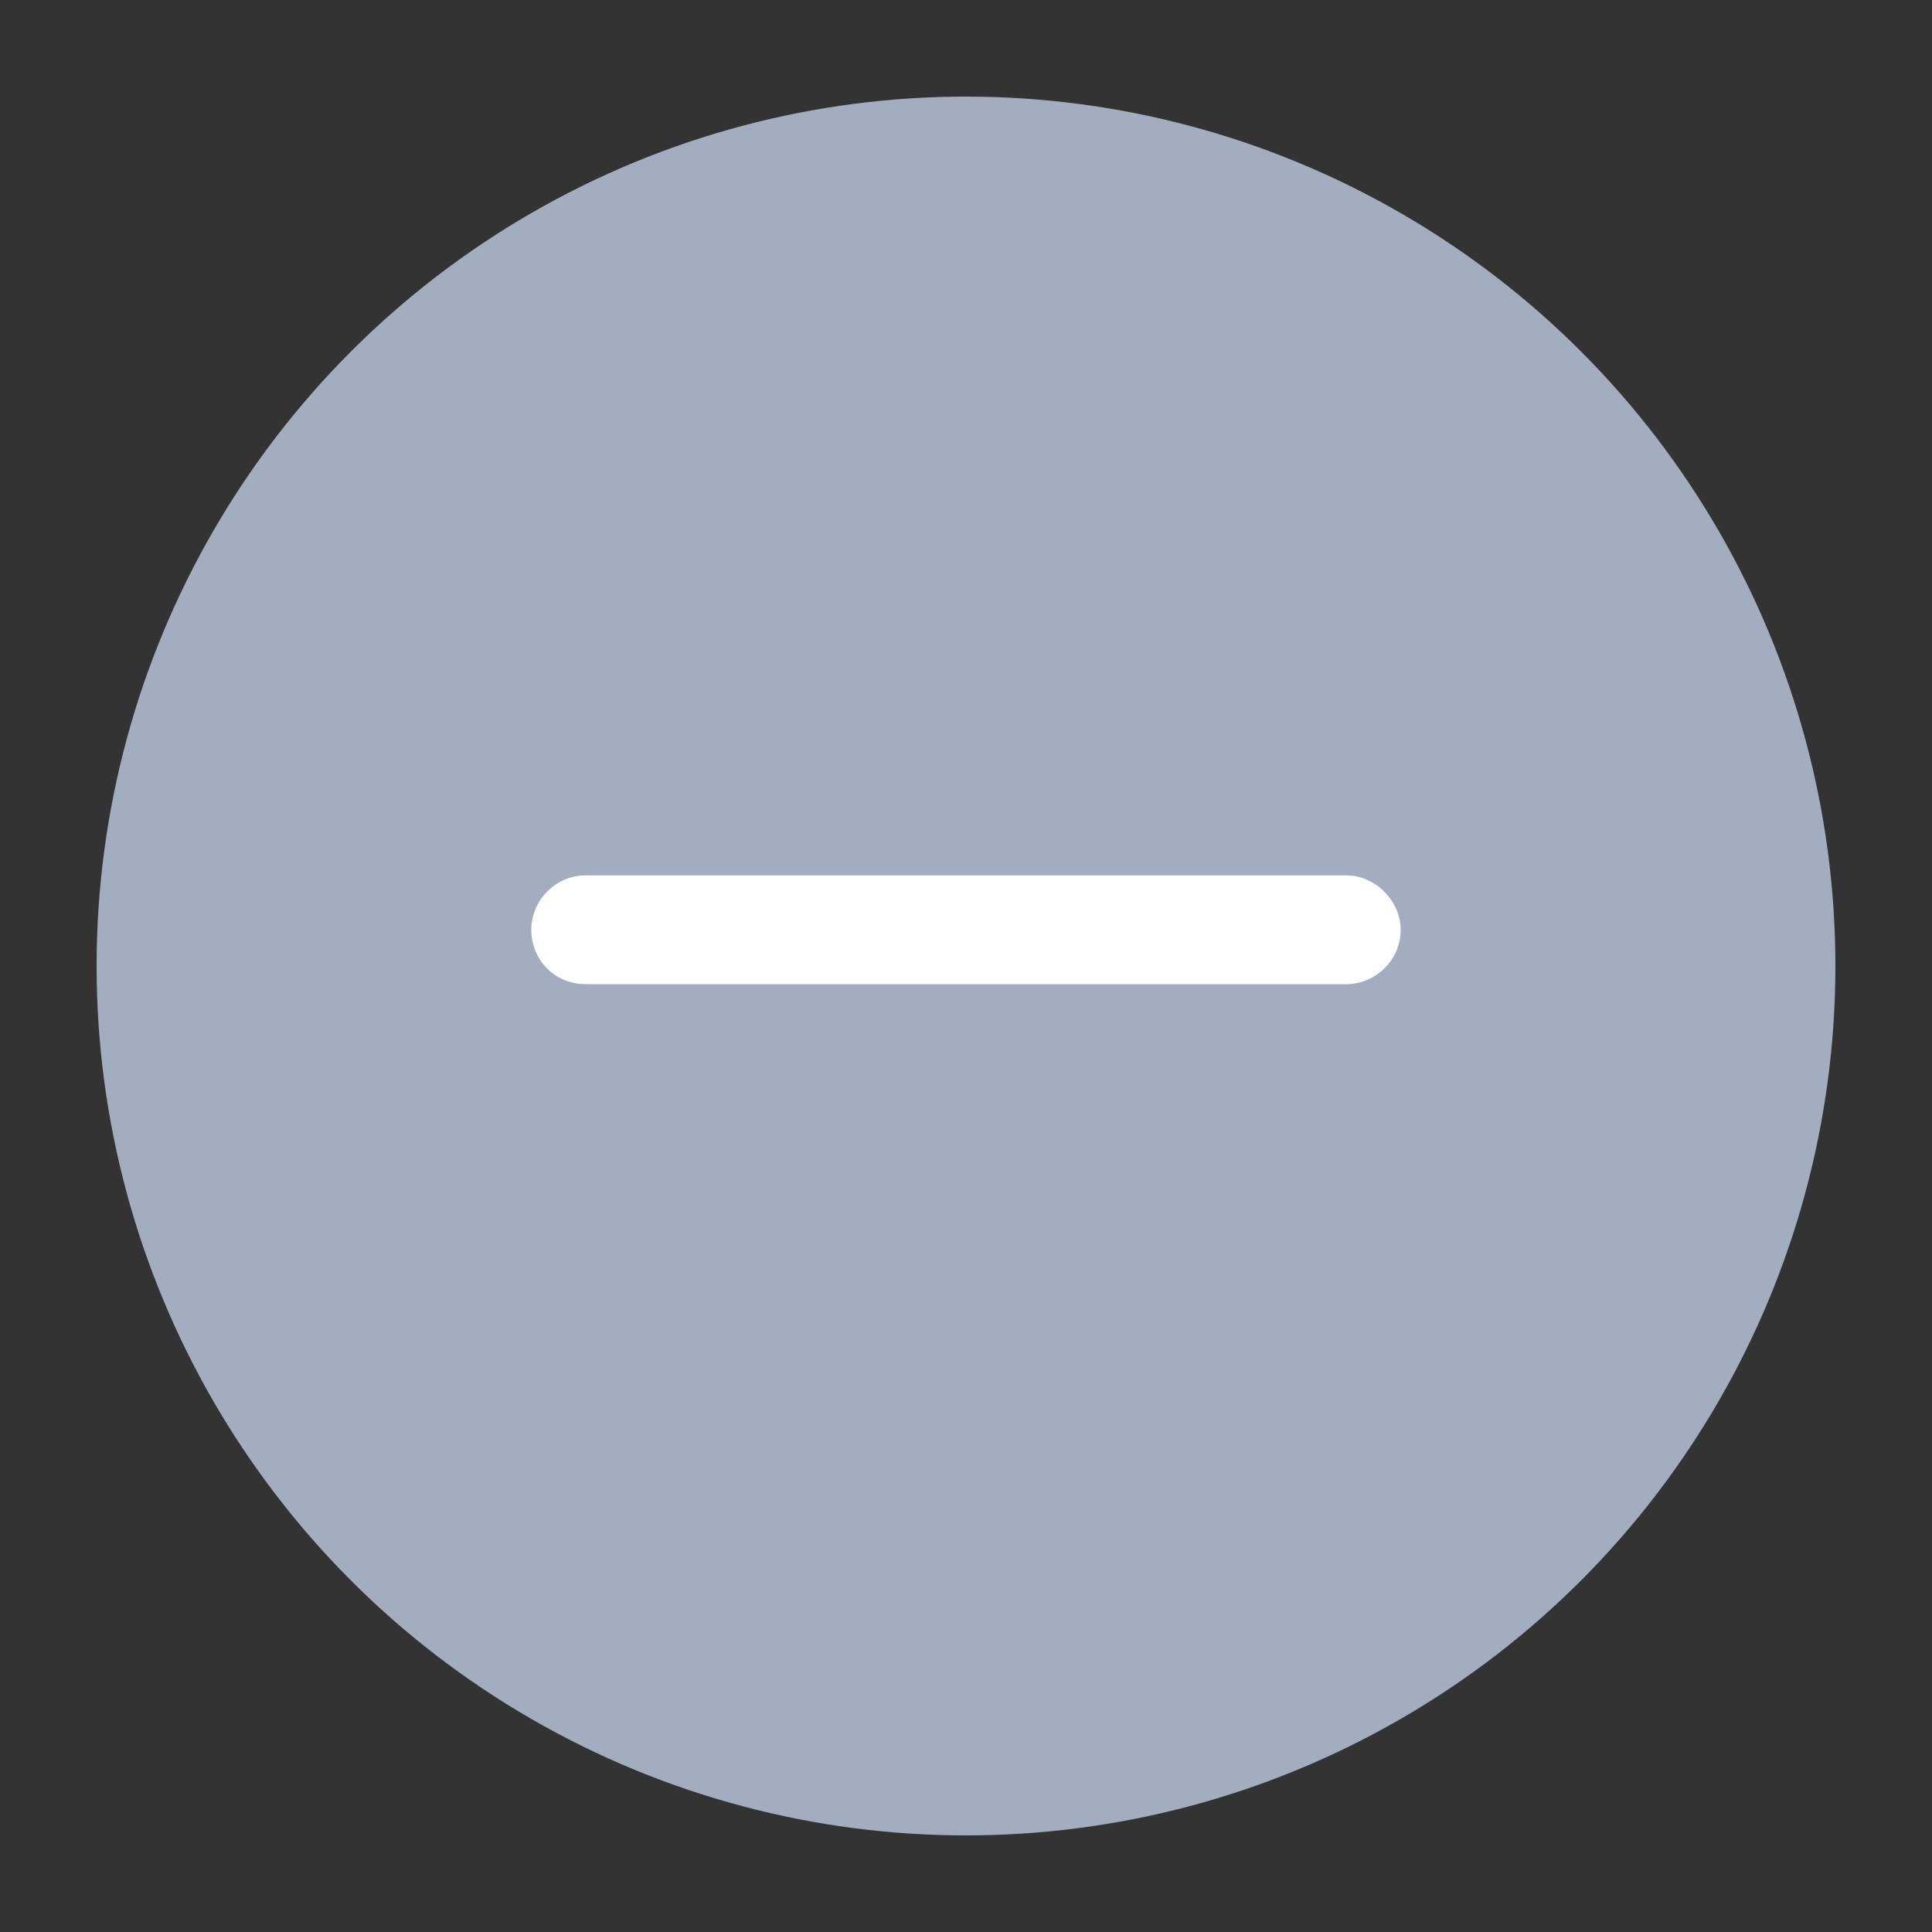 <svg width="20" height="20" viewBox="0 0 20 20" fill="none" xmlns="http://www.w3.org/2000/svg">
<rect x="0" y="0" width="20" height="20" fill="#333333" stroke="none"/>
<circle cx="10" cy="10" r="9" fill="#A2ADC0"/>
<path d="M14.5 9.625C14.5 9.941 14.236 10.188 13.938 10.188H6.062C5.746 10.188 5.5 9.941 5.5 9.625C5.5 9.326 5.746 9.062 6.062 9.062H13.938C14.236 9.062 14.5 9.326 14.5 9.625Z" fill="white"/>
</svg>
